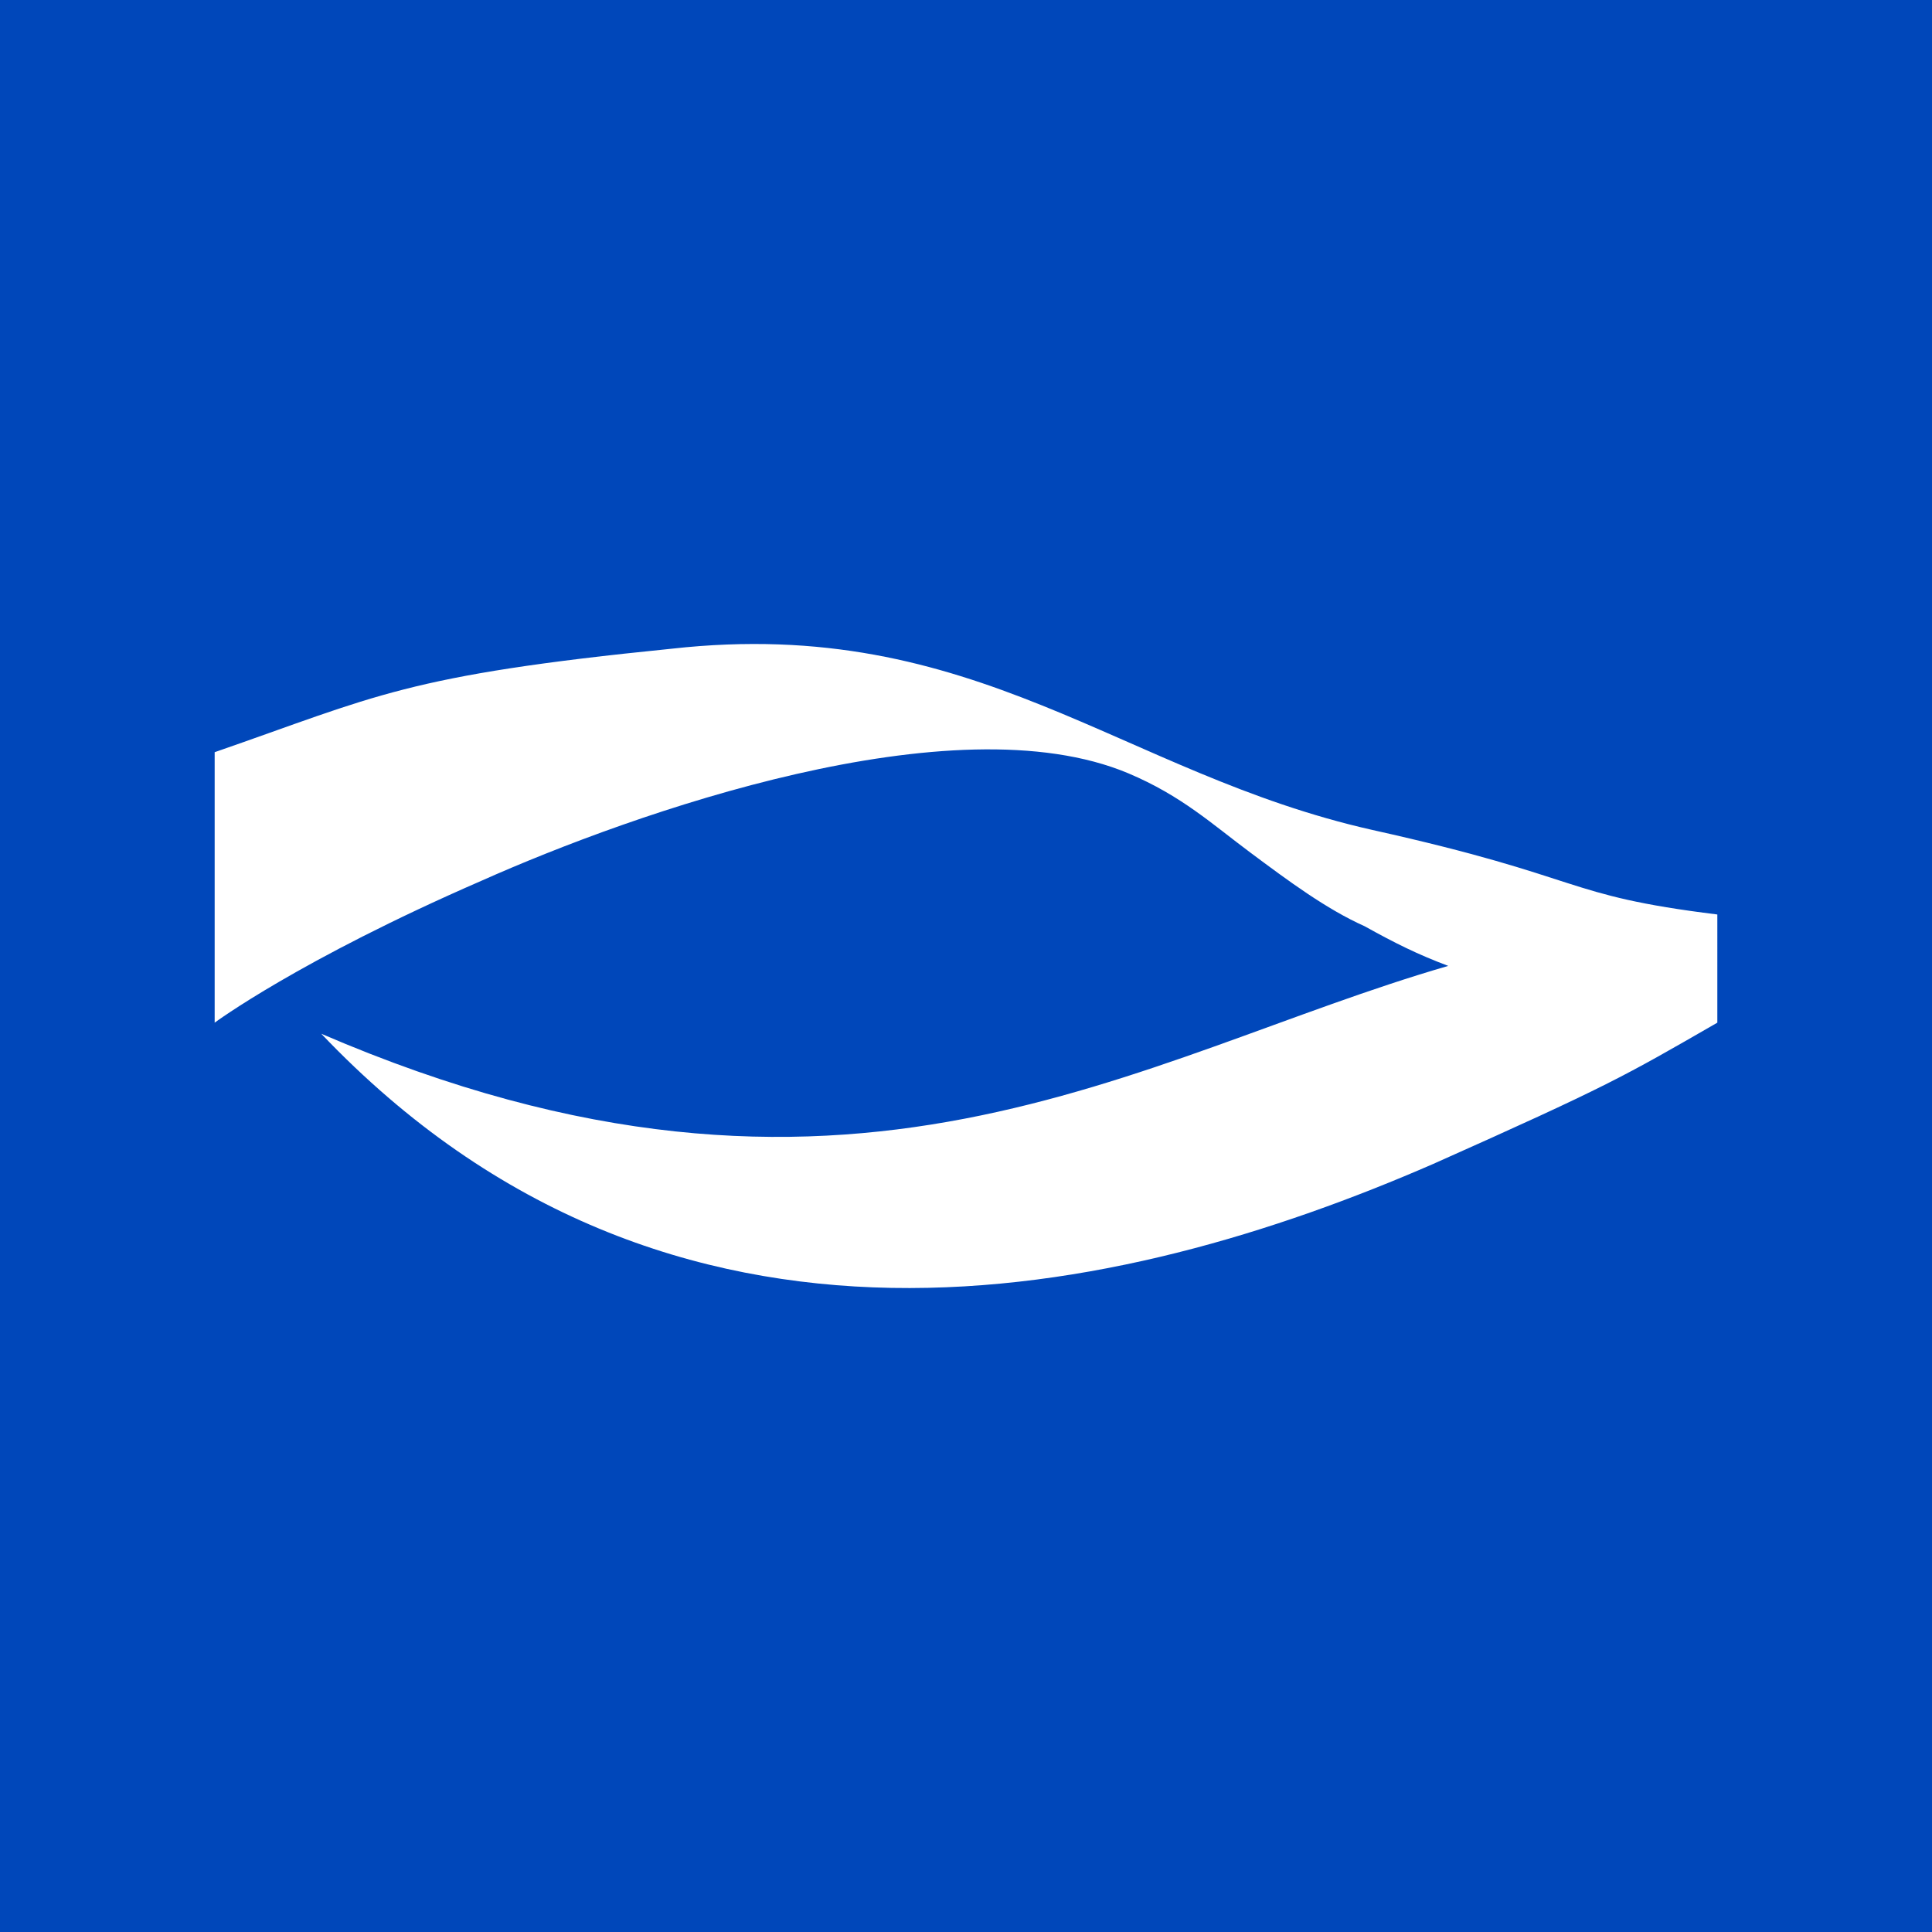 <!-- by TradingView --><svg width="18" height="18" xmlns="http://www.w3.org/2000/svg"><path fill="#0047BA" d="M0 0h18v18H0z"/><path d="M12.784 7.732c-2.341-.527-3.69-2.005-6.527-1.688-2.486.249-2.744.44-4.257.964v2.52s.784-.582 2.483-1.321c1.42-.633 4.399-1.688 6.03-1.002.497.21.781.474 1.136.738.354.264.71.528 1.064.686.284.158.497.264.78.37-2.909.843-5.604 2.742-10.5.632 3.264 3.43 7.45 2.48 10.358 1.214 1.637-.73 1.774-.813 2.649-1.317V8.52c-1.459-.18-1.201-.34-3.216-.788z" fill="#fff"/></svg>